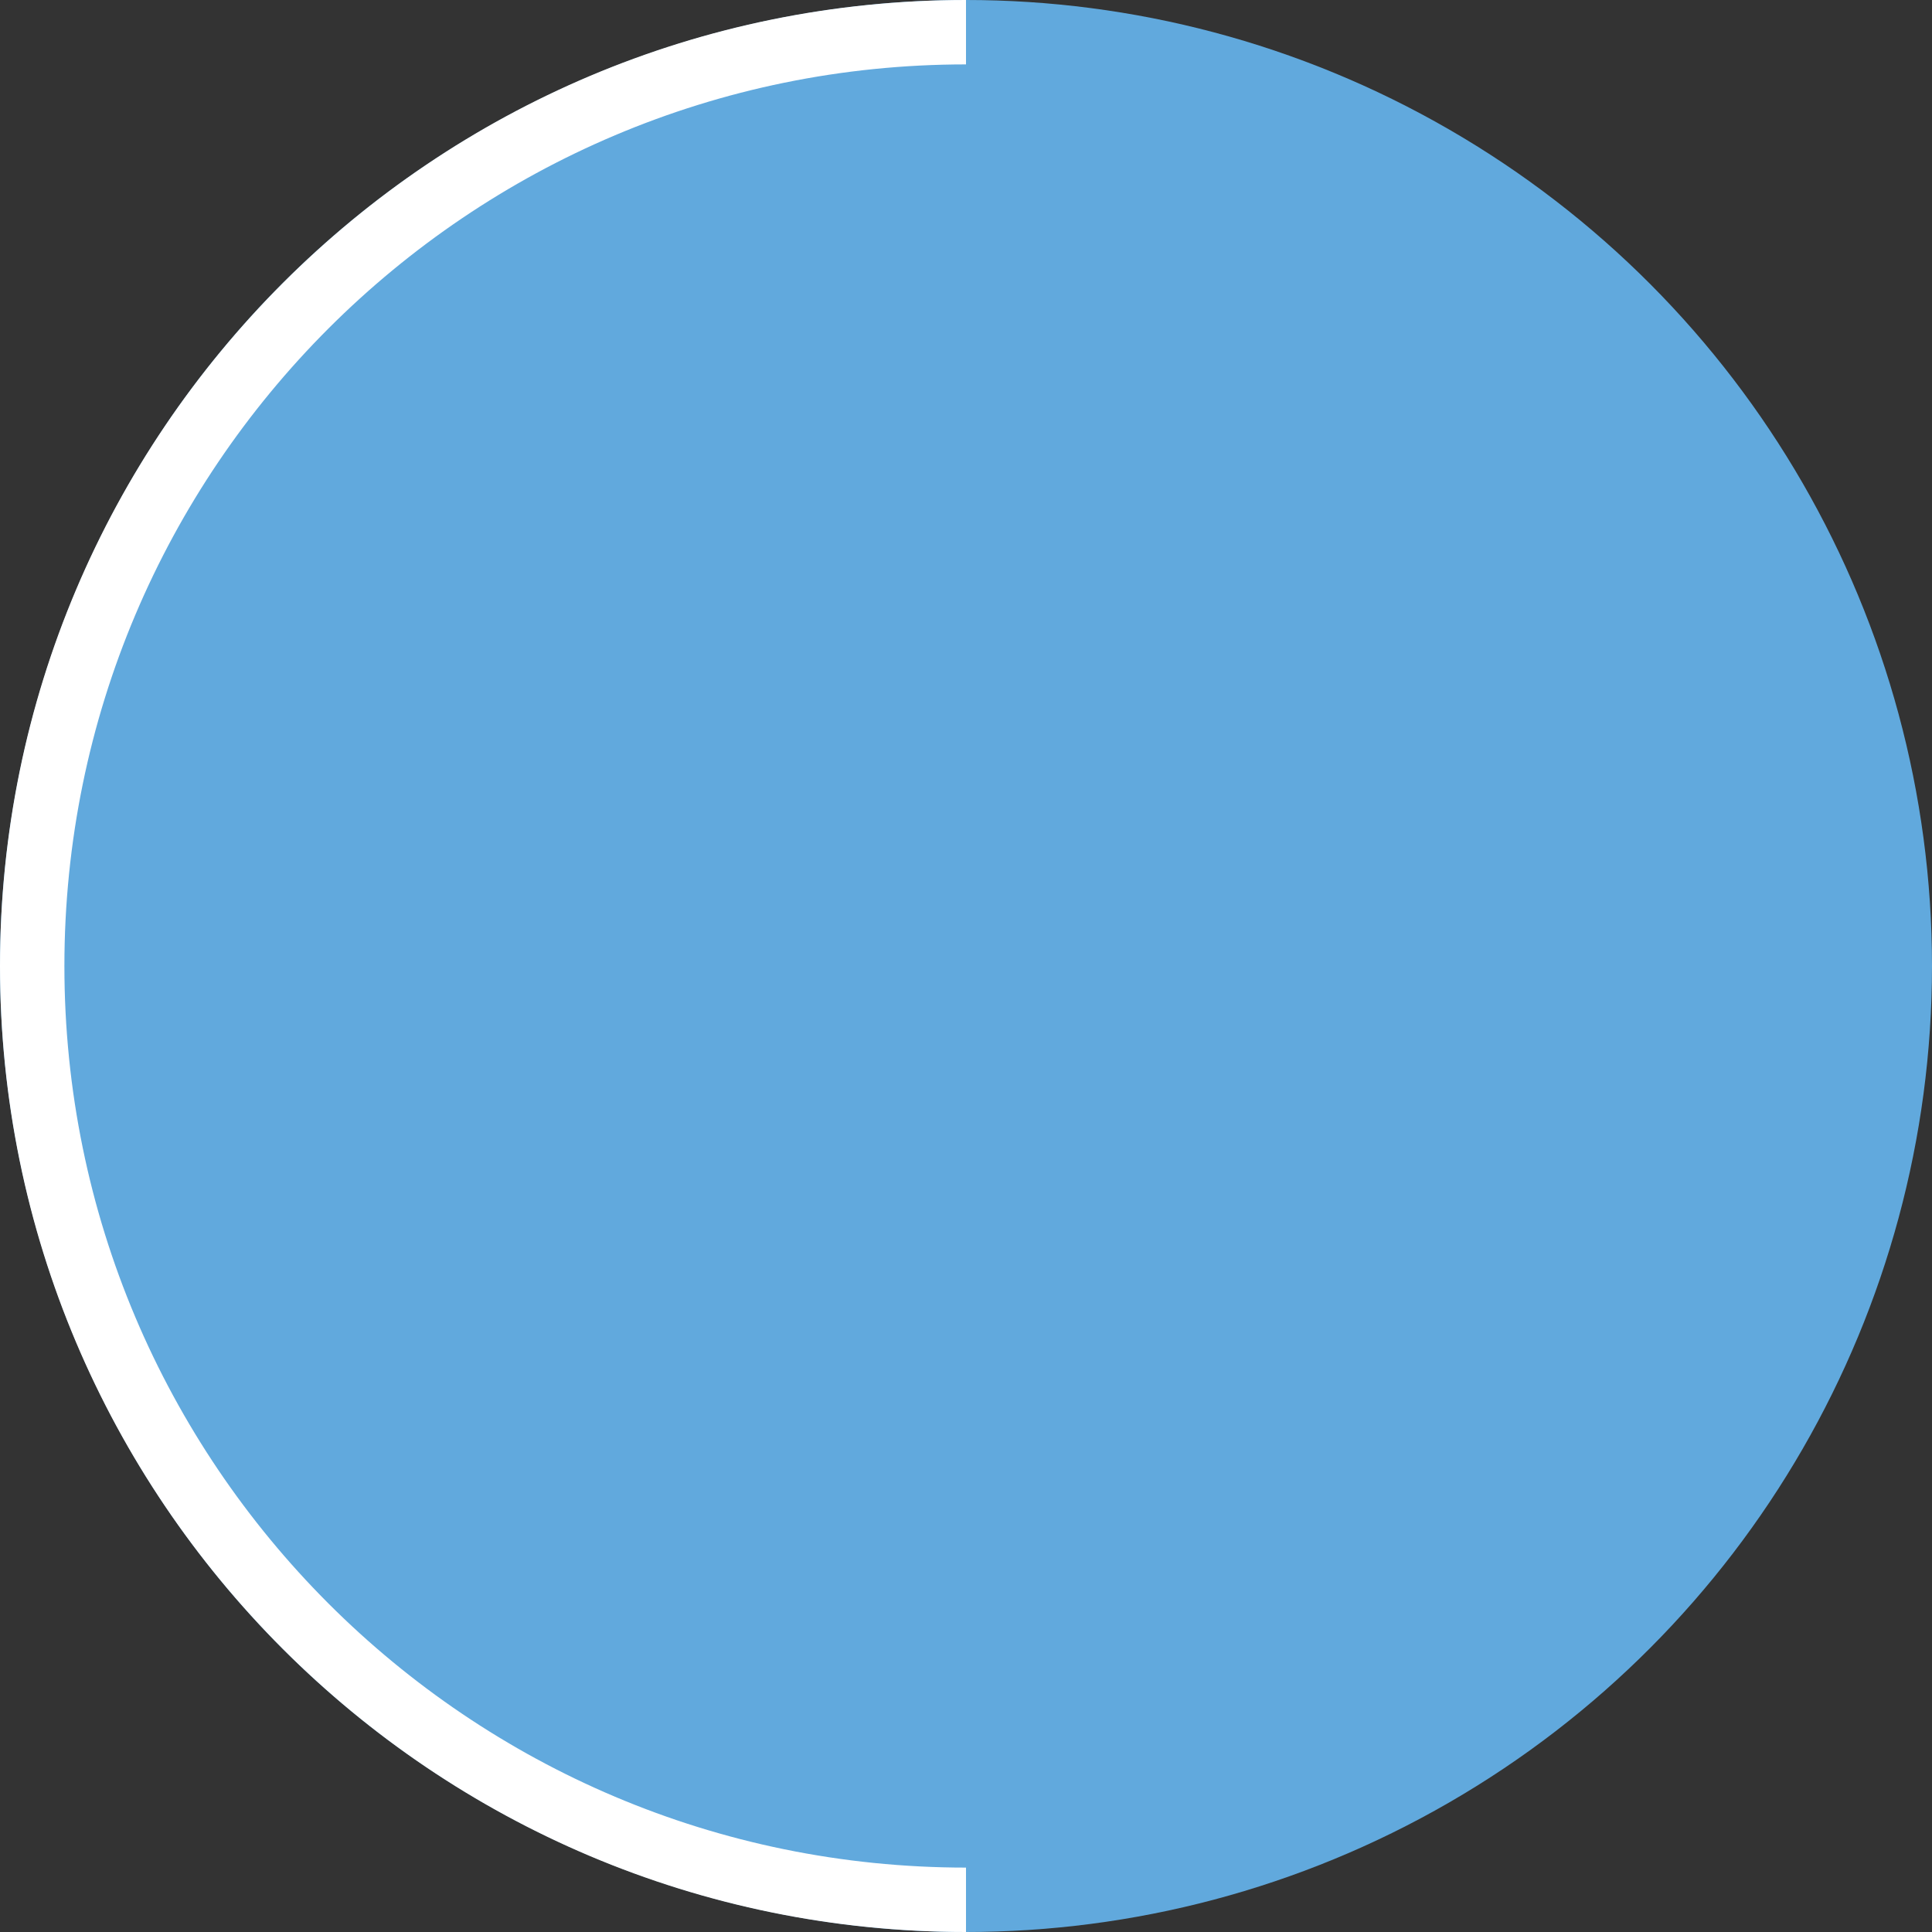 <svg xmlns="http://www.w3.org/2000/svg" width="60" height="60" viewBox="0 0 60 60" fill="none"><rect x="0" y="0" width="60" height="60" fill="#333333" stroke="none"/><circle cx="30" cy="30" r="30" transform="matrix(1 -8.74228e-08 -8.74228e-08 -1 0 60)" fill="#61A9DD"></circle><path d="M30 1C13.984 1 1 13.984 1 30C1 46.016 13.984 59 30 59" stroke="white" stroke-width="2"></path></svg>